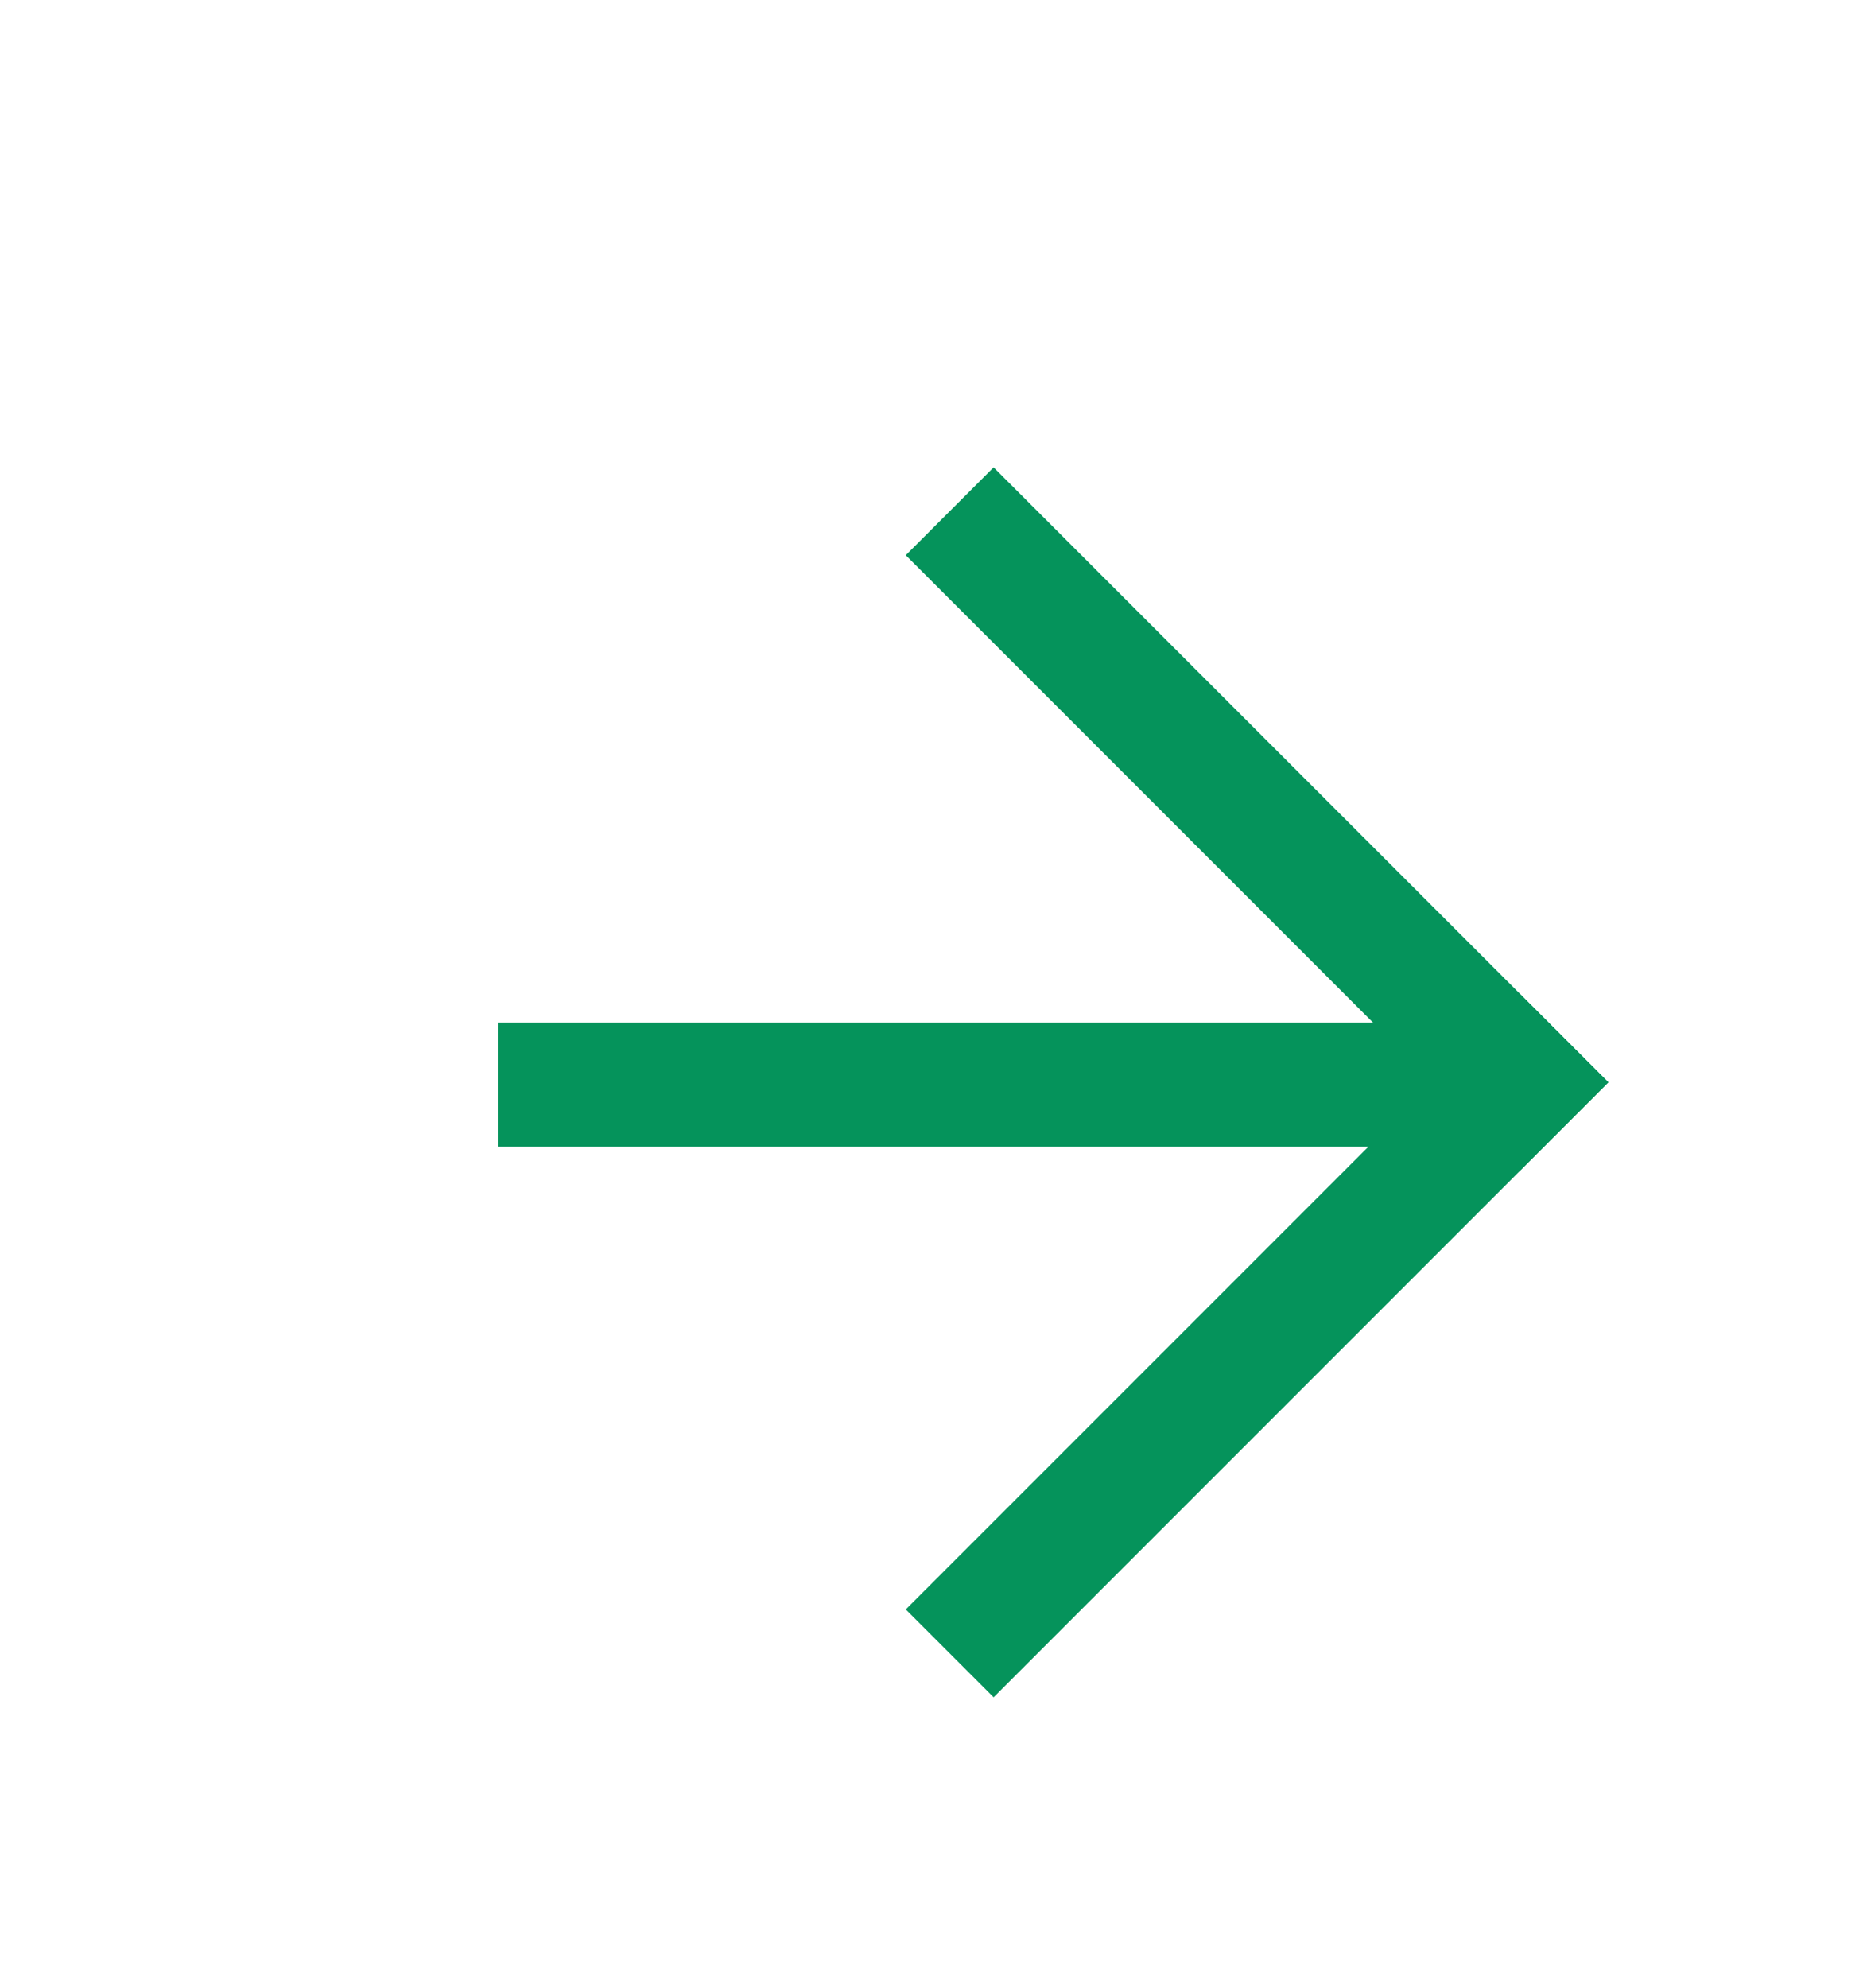 <svg width="15" height="16" viewBox="0 0 15 16" fill="none" xmlns="http://www.w3.org/2000/svg">
<rect x="8" y="3.762" width="7" height="1" transform="rotate(45 8 3.762)" fill="#05935B"/>
<rect x="7.293" y="12.955" width="7" height="1" transform="rotate(-45 7.293 12.955)" fill="#05935B"/>
<rect x="4.008" y="8.231" width="8" height="1" fill="#05935B"/>
</svg>
